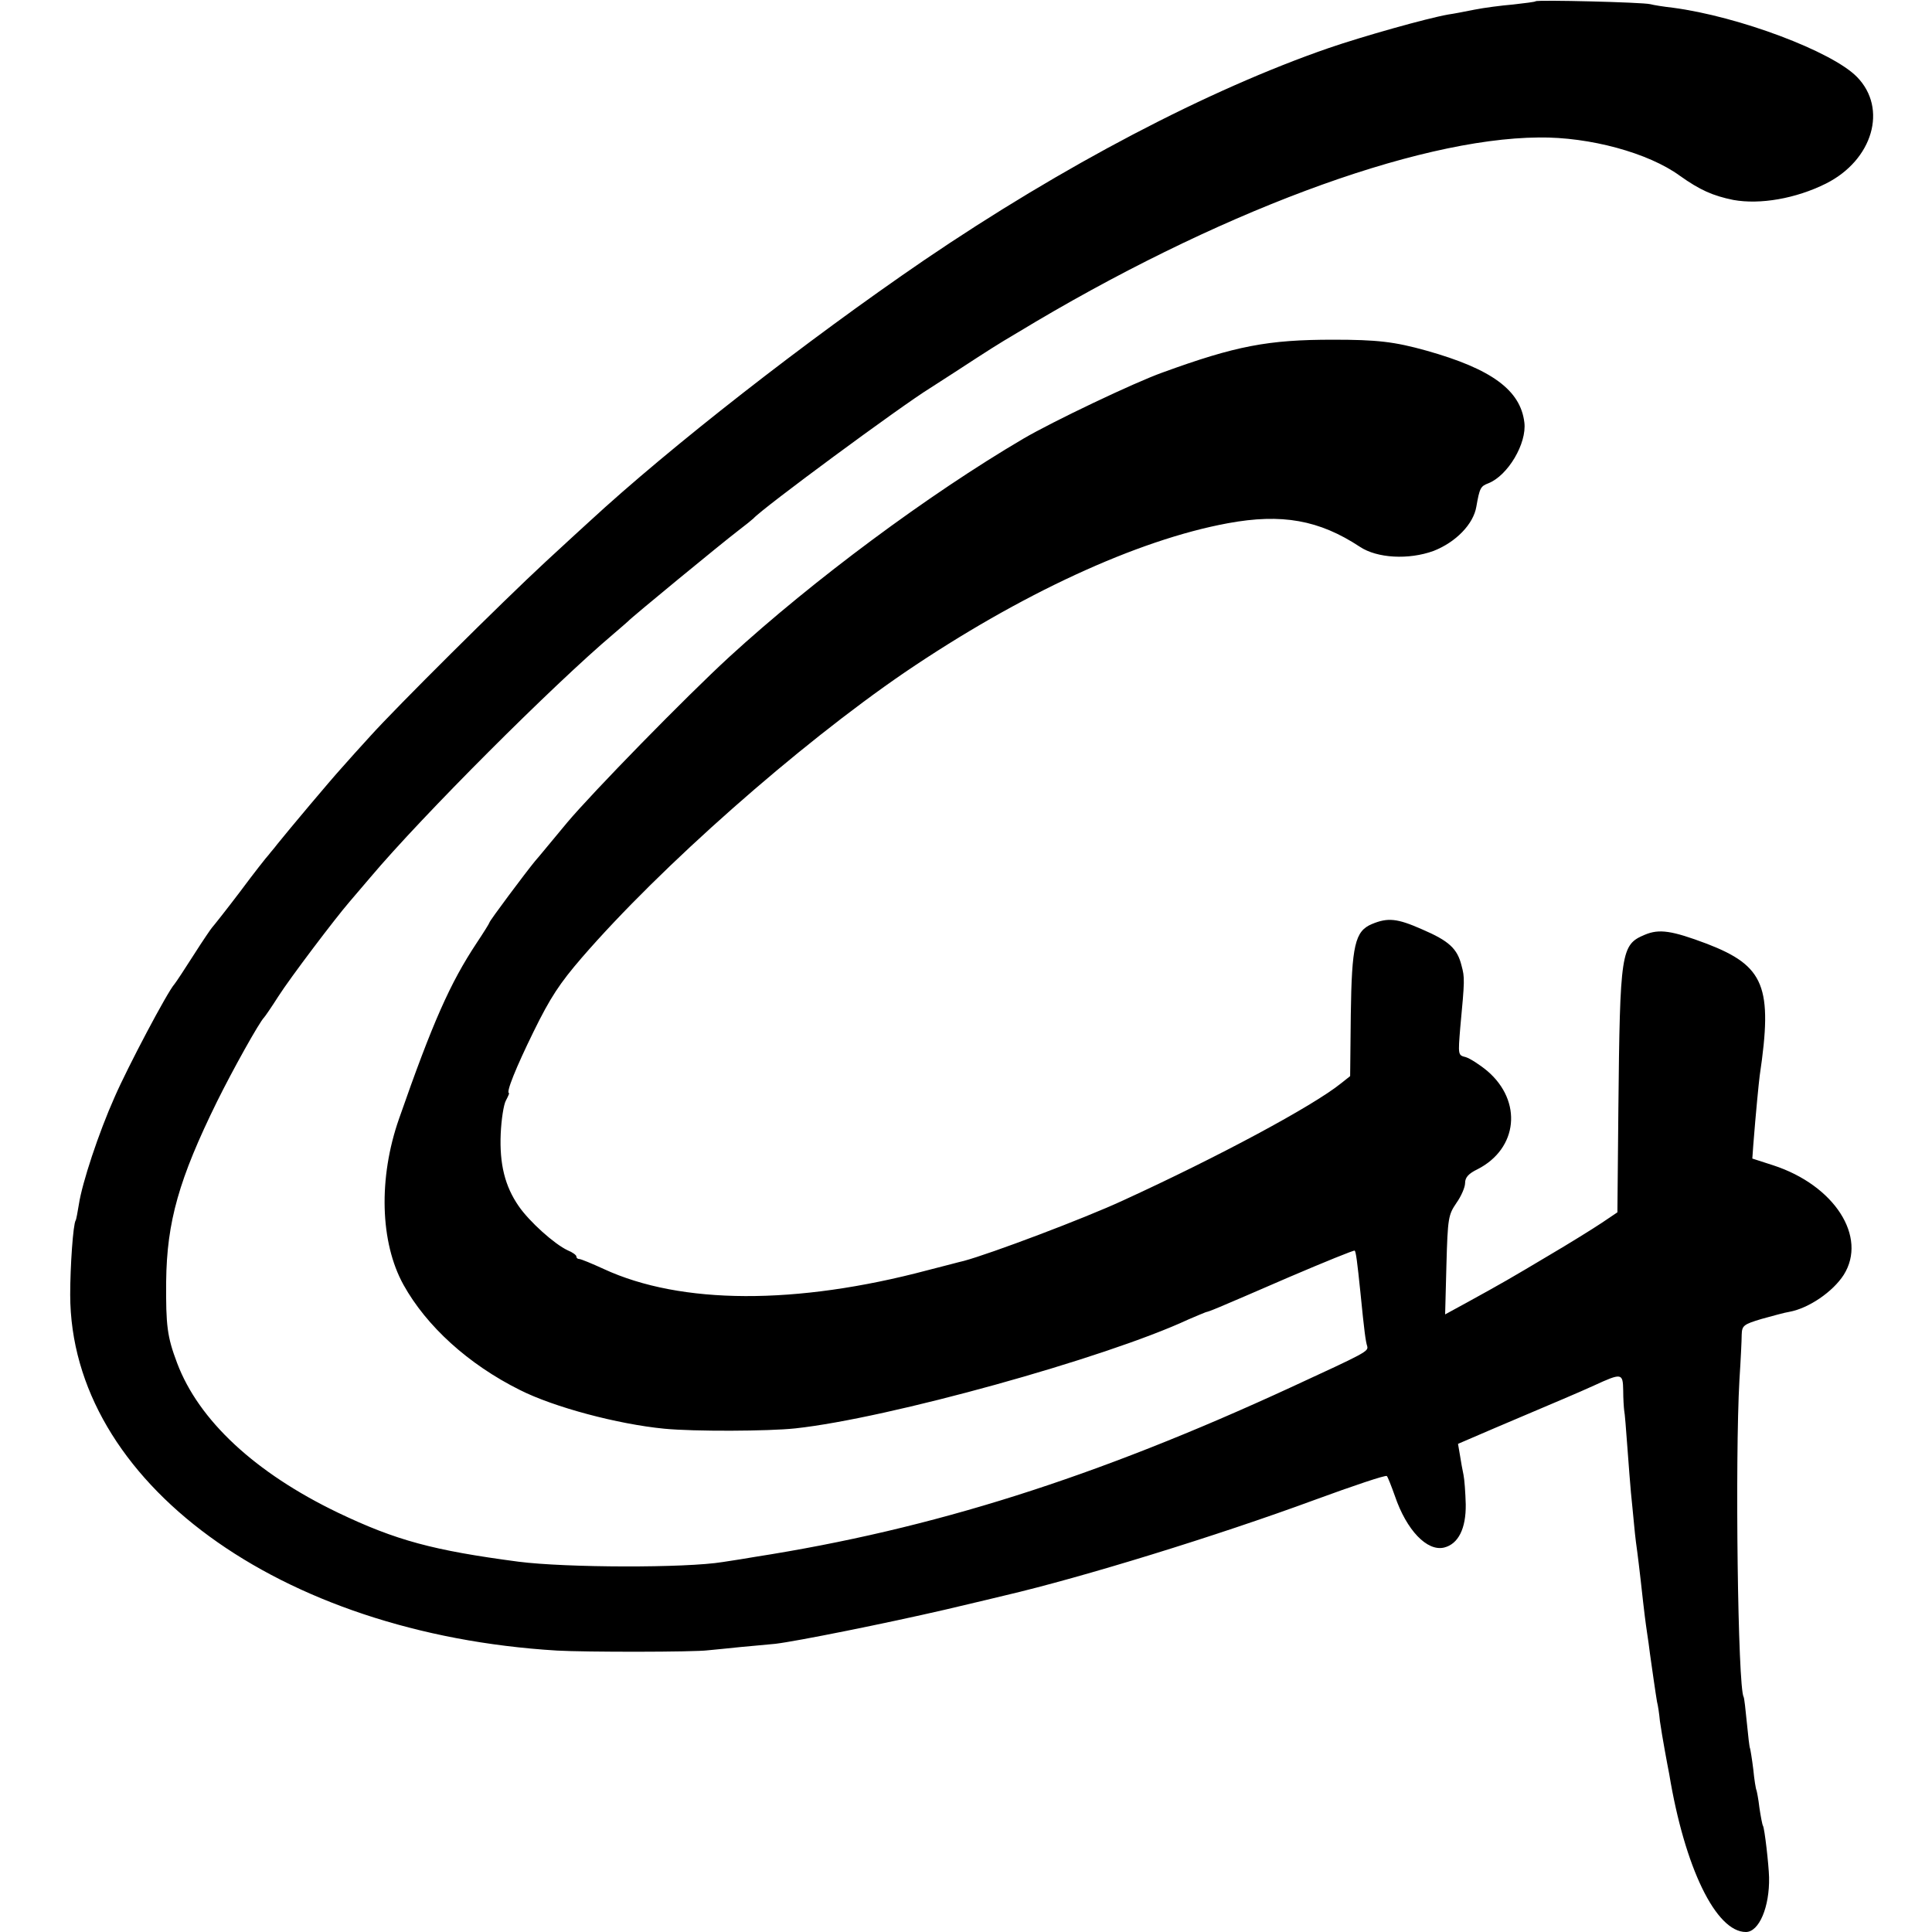 <?xml version="1.0" standalone="no"?>
<!DOCTYPE svg PUBLIC "-//W3C//DTD SVG 20010904//EN"
 "http://www.w3.org/TR/2001/REC-SVG-20010904/DTD/svg10.dtd">
<svg version="1.0" xmlns="http://www.w3.org/2000/svg"
 width="600pt" height="600pt" viewBox="0 0 600 600"
 preserveAspectRatio="xMidYMid meet">
<g transform="translate(0,600) scale(0.1,-0.1)"
fill="#000000" stroke="none">
<path d="M4769 5996 c-2 -2 -34 -6 -70 -10 -36 -3 -90 -10 -120 -16 -30 -6
-66 -13 -81 -15 -68 -12 -266 -68 -371 -104 -376 -130 -826 -366 -1257 -659
-366 -250 -790 -581 -1040 -812 -9 -8 -70 -64 -136 -125 -136 -126 -463 -451
-544 -541 -30 -33 -71 -78 -90 -100 -32 -35 -164 -192 -200 -237 -8 -11 -20
-24 -25 -31 -6 -6 -47 -58 -90 -116 -44 -58 -83 -107 -86 -110 -3 -3 -29 -41
-57 -85 -28 -44 -55 -85 -60 -91 -22 -24 -146 -259 -186 -351 -50 -112 -101
-267 -111 -333 -4 -24 -8 -47 -10 -50 -8 -12 -17 -143 -17 -231 1 -580 648
-1053 1512 -1105 86 -5 426 -5 470 1 19 2 64 6 100 10 36 3 84 8 108 10 67 8
341 63 527 106 94 22 177 42 185 44 240 56 659 185 963 297 120 44 221 78 224
74 3 -3 14 -31 25 -62 36 -106 100 -173 153 -160 44 11 68 59 67 134 -1 37 -4
78 -7 92 -3 14 -8 41 -11 61 l-6 35 114 49 c214 91 253 107 308 132 87 40 90
39 91 -15 0 -26 2 -54 3 -62 2 -8 6 -60 10 -115 4 -55 9 -118 11 -140 2 -22 7
-68 10 -102 3 -34 8 -72 10 -85 2 -13 6 -50 10 -83 13 -118 15 -130 20 -165 3
-19 7 -48 9 -65 6 -43 18 -127 22 -150 3 -11 7 -38 9 -60 3 -22 10 -62 15 -90
5 -27 11 -61 14 -75 48 -290 145 -490 238 -490 41 0 74 78 72 170 -1 39 -14
153 -19 160 -2 3 -7 29 -11 56 -3 27 -8 51 -9 54 -2 3 -7 33 -10 65 -4 33 -9
62 -10 65 -2 3 -6 39 -10 80 -4 41 -8 77 -10 80 -18 30 -27 737 -13 985 4 61
7 124 7 140 1 28 5 32 62 49 33 9 72 20 86 22 60 11 135 62 169 115 74 118
-29 278 -219 340 l-65 21 3 42 c8 102 17 193 20 216 41 276 15 340 -164 409
-109 41 -148 47 -193 28 -74 -31 -77 -51 -82 -542 l-3 -320 -49 -33 c-27 -18
-101 -64 -164 -101 -119 -71 -145 -86 -256 -147 l-66 -36 4 153 c4 147 6 156
31 193 15 21 27 49 27 62 0 17 10 29 39 43 125 64 140 211 30 305 -24 20 -54
39 -67 43 -24 6 -24 6 -17 92 14 148 14 155 4 192 -13 53 -39 77 -123 113 -77
34 -106 37 -156 16 -52 -22 -62 -66 -65 -281 l-2 -191 -29 -23 c-87 -70 -379
-227 -676 -363 -123 -57 -413 -166 -495 -188 -10 -2 -61 -16 -113 -29 -407
-108 -765 -107 -1005 4 -37 17 -71 31 -76 31 -5 0 -9 3 -9 8 0 4 -12 13 -27
19 -41 19 -119 89 -152 137 -43 62 -60 131 -56 225 2 44 9 90 16 103 7 13 11
23 10 23 -11 0 22 81 76 191 52 106 81 150 150 230 244 282 671 659 1003 886
358 243 721 411 1003 463 168 31 284 10 410 -73 54 -36 152 -41 229 -13 69 27
124 83 133 138 10 57 13 63 37 72 61 24 120 124 112 189 -12 100 -101 166
-304 223 -100 28 -154 34 -290 34 -202 0 -302 -19 -530 -102 -87 -31 -341
-152 -433 -206 -294 -173 -651 -438 -912 -677 -135 -124 -426 -422 -504 -515
-46 -55 -90 -109 -100 -120 -28 -34 -141 -185 -141 -190 0 -2 -18 -31 -40 -64
-82 -124 -136 -245 -241 -546 -64 -183 -59 -383 14 -515 71 -128 201 -247 362
-327 105 -53 303 -106 448 -120 92 -9 323 -8 407 1 288 31 962 218 1220 338
25 11 50 21 55 23 13 3 19 5 259 109 110 47 201 84 203 82 4 -3 8 -34 18 -131
12 -121 16 -150 21 -166 4 -16 -4 -20 -236 -127 -609 -281 -1114 -441 -1665
-527 -22 -4 -67 -11 -100 -16 -115 -19 -487 -18 -635 1 -265 35 -380 66 -560
152 -258 124 -433 287 -500 465 -31 82 -35 116 -34 253 2 186 40 319 158 559
49 99 131 246 146 261 3 3 23 32 44 65 37 58 177 243 222 295 12 14 41 48 64
75 161 191 568 598 755 756 22 19 42 36 45 39 9 11 294 245 340 280 25 19 47
37 50 40 27 31 458 349 549 405 9 6 43 28 76 49 109 71 129 84 195 123 611
370 1235 603 1619 606 158 2 341 -48 438 -119 62 -44 102 -62 166 -75 83 -15
194 4 288 51 145 73 192 233 96 331 -77 79 -367 188 -572 215 -27 3 -59 8 -70
11 -24 6 -351 14 -356 9z"/>
</g>
</svg>
